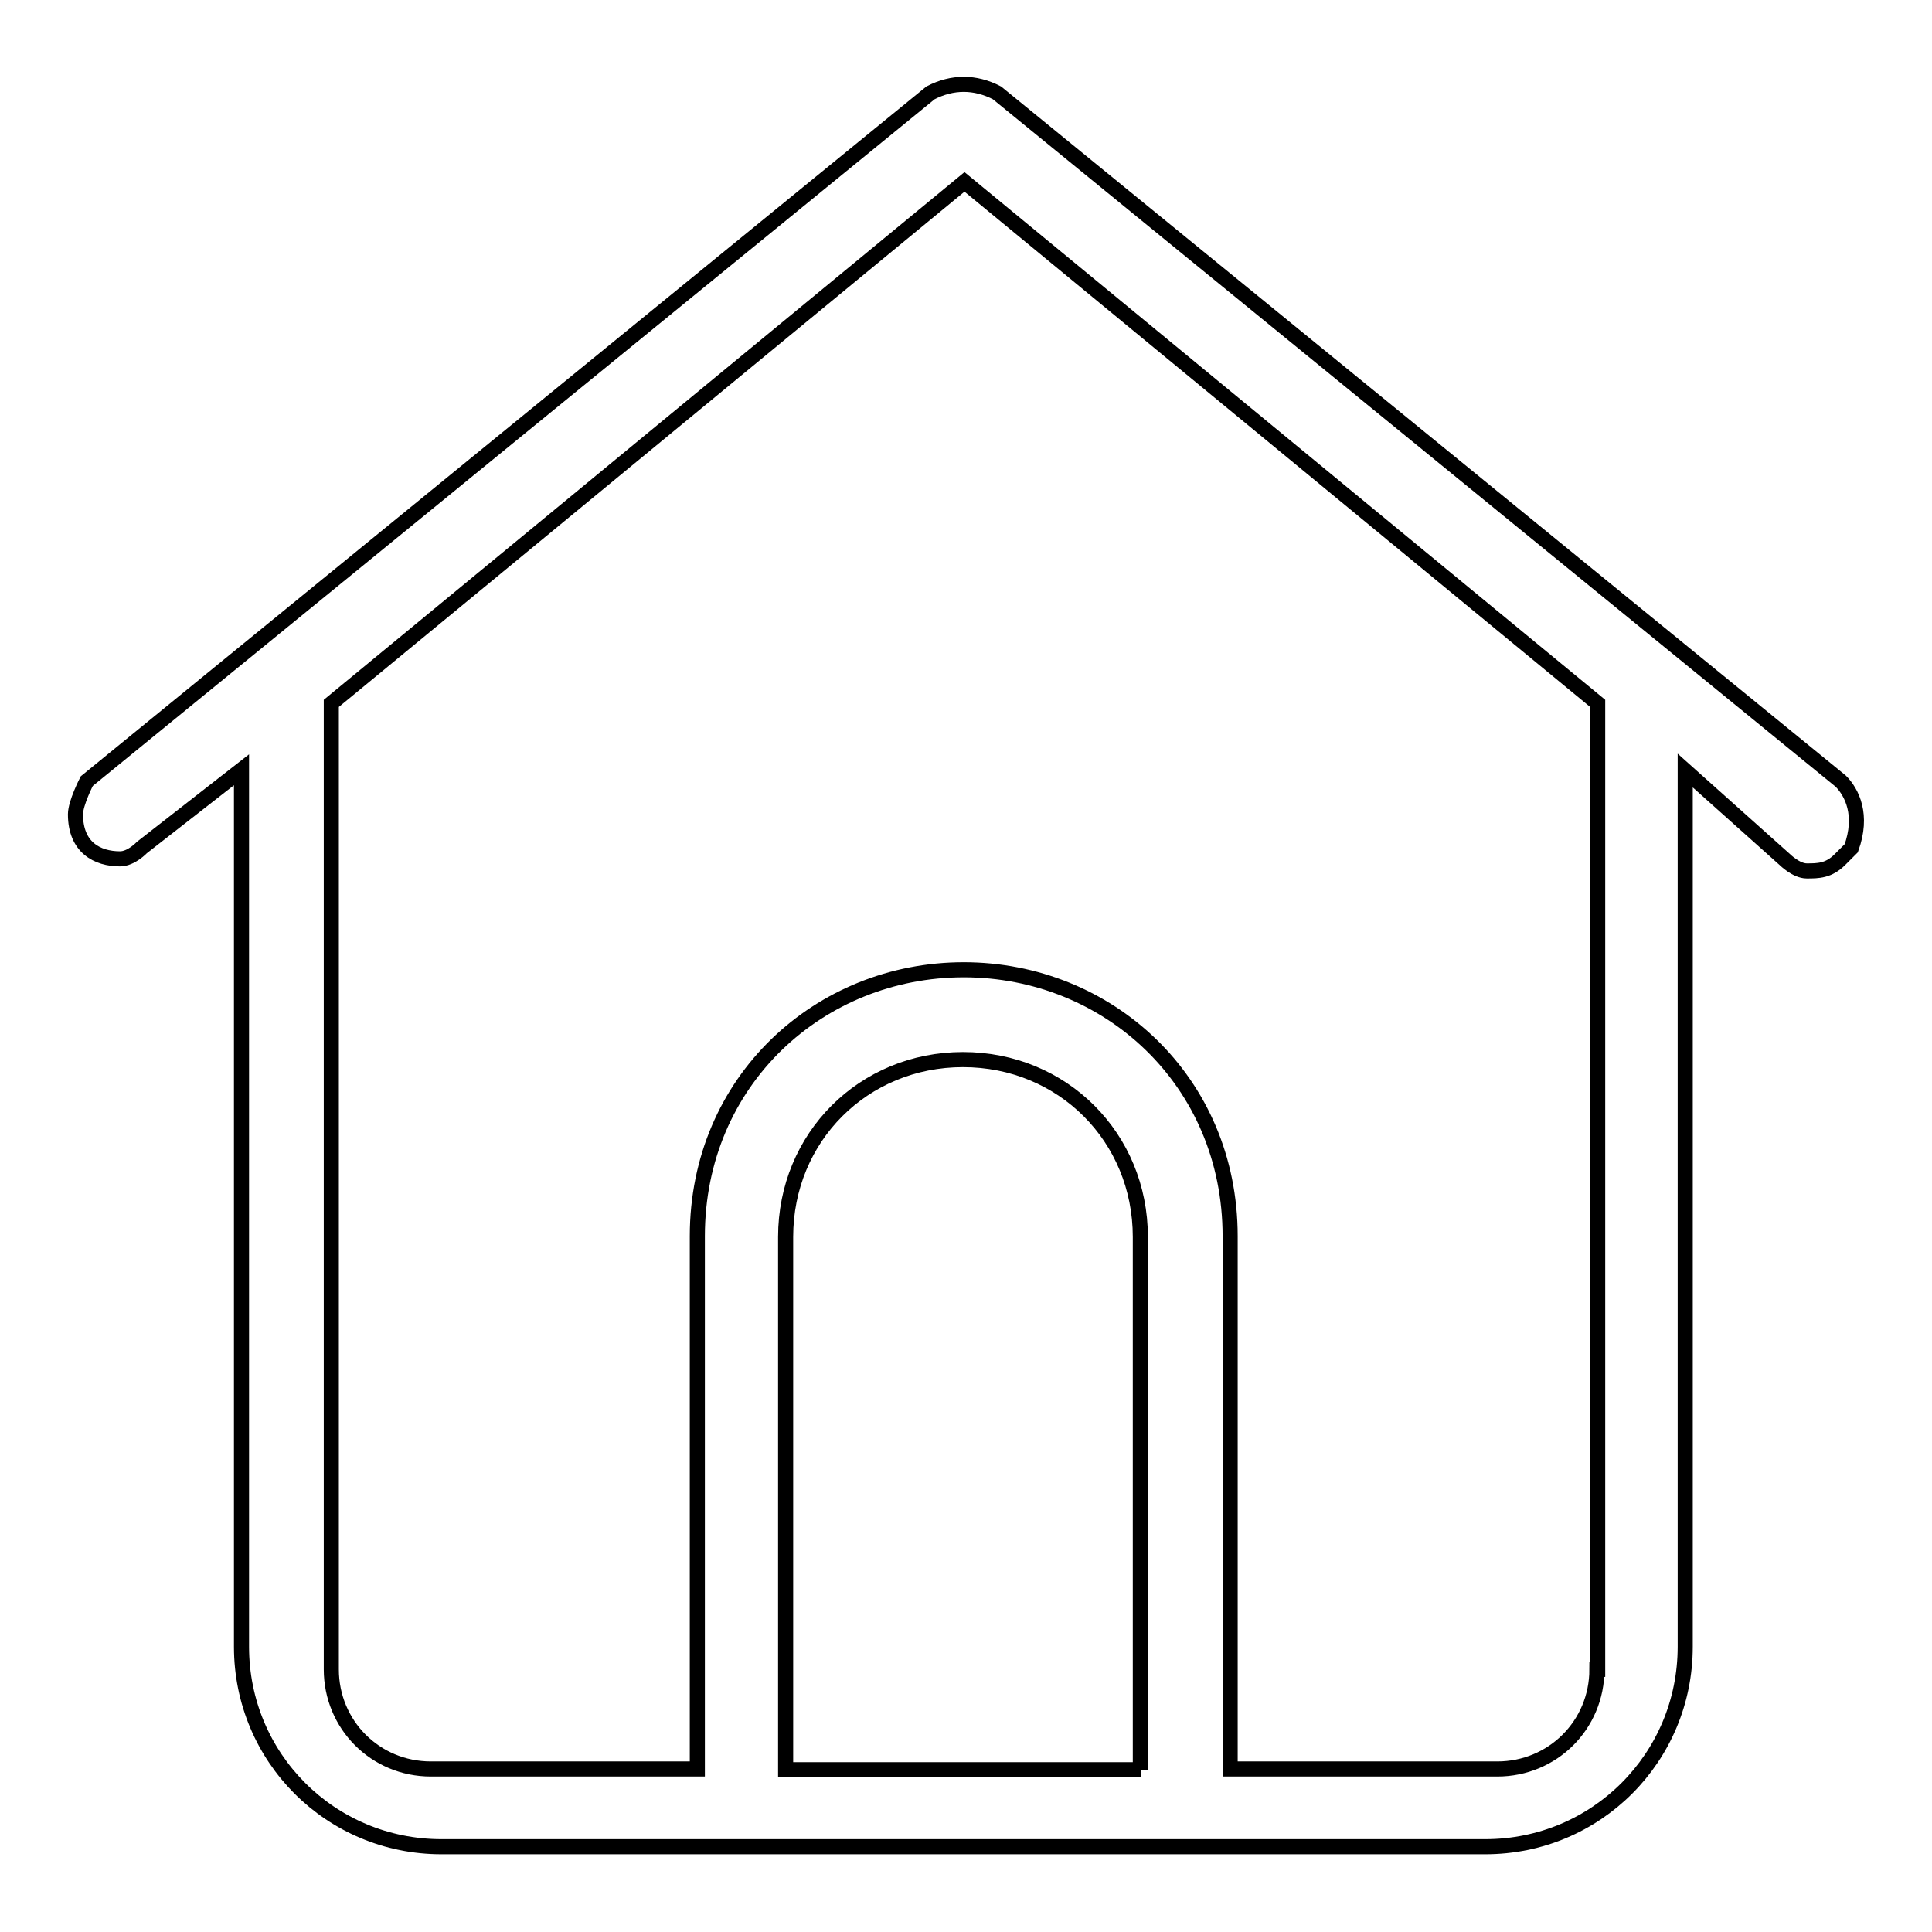 <?xml version="1.0" encoding="utf-8"?>
<!-- Svg Vector Icons : http://www.onlinewebfonts.com/icon -->
<!DOCTYPE svg PUBLIC "-//W3C//DTD SVG 1.1//EN" "http://www.w3.org/Graphics/SVG/1.1/DTD/svg11.dtd">
<svg version="1.1" xmlns="http://www.w3.org/2000/svg" xmlns:xlink="http://www.w3.org/1999/xlink" x="0px" y="0px" viewBox="0 0 256 256" enable-background="new 0 0 256 256" xml:space="preserve">
<g> <path stroke-width="2" fill-opacity="0" stroke="#000000"  d="M243.9,103.5L243.9,103.5L132.1,12.3c-2.9-1.5-5.9-1.5-8.8,0L11.5,103.5c0,0-1.5,2.9-1.5,4.4 c0,4.4,2.9,5.9,5.9,5.9c1.5,0,2.9-1.5,2.9-1.5l13.2-10.3v116.2c0,14.7,11.8,26.5,26.5,26.5h33.8h11.8h92.7 c14.7,0,26.5-11.8,26.5-26.5V102.1l13.2,11.8c0,0,1.5,1.5,2.9,1.5c1.5,0,2.9,0,4.4-1.5l1.5-1.5C246.9,108,245.4,105,243.9,103.5z  M151.2,234.5h-47.1v-70.6c0-13.2,10.3-23.5,23.5-23.5c13.2,0,23.5,10.3,23.5,23.5V234.5z M211.6,221.2c0,7.4-5.9,13.2-13.2,13.2 H163v-70.6c0-20.6-16.2-35.3-35.3-35.3c-19.1,0-35.3,14.7-35.3,35.3v70.6H57.1c-7.4,0-13.2-5.9-13.2-13.2v-128l83.9-69.1l83.9,69.1 V221.2z"/></g>
</svg>